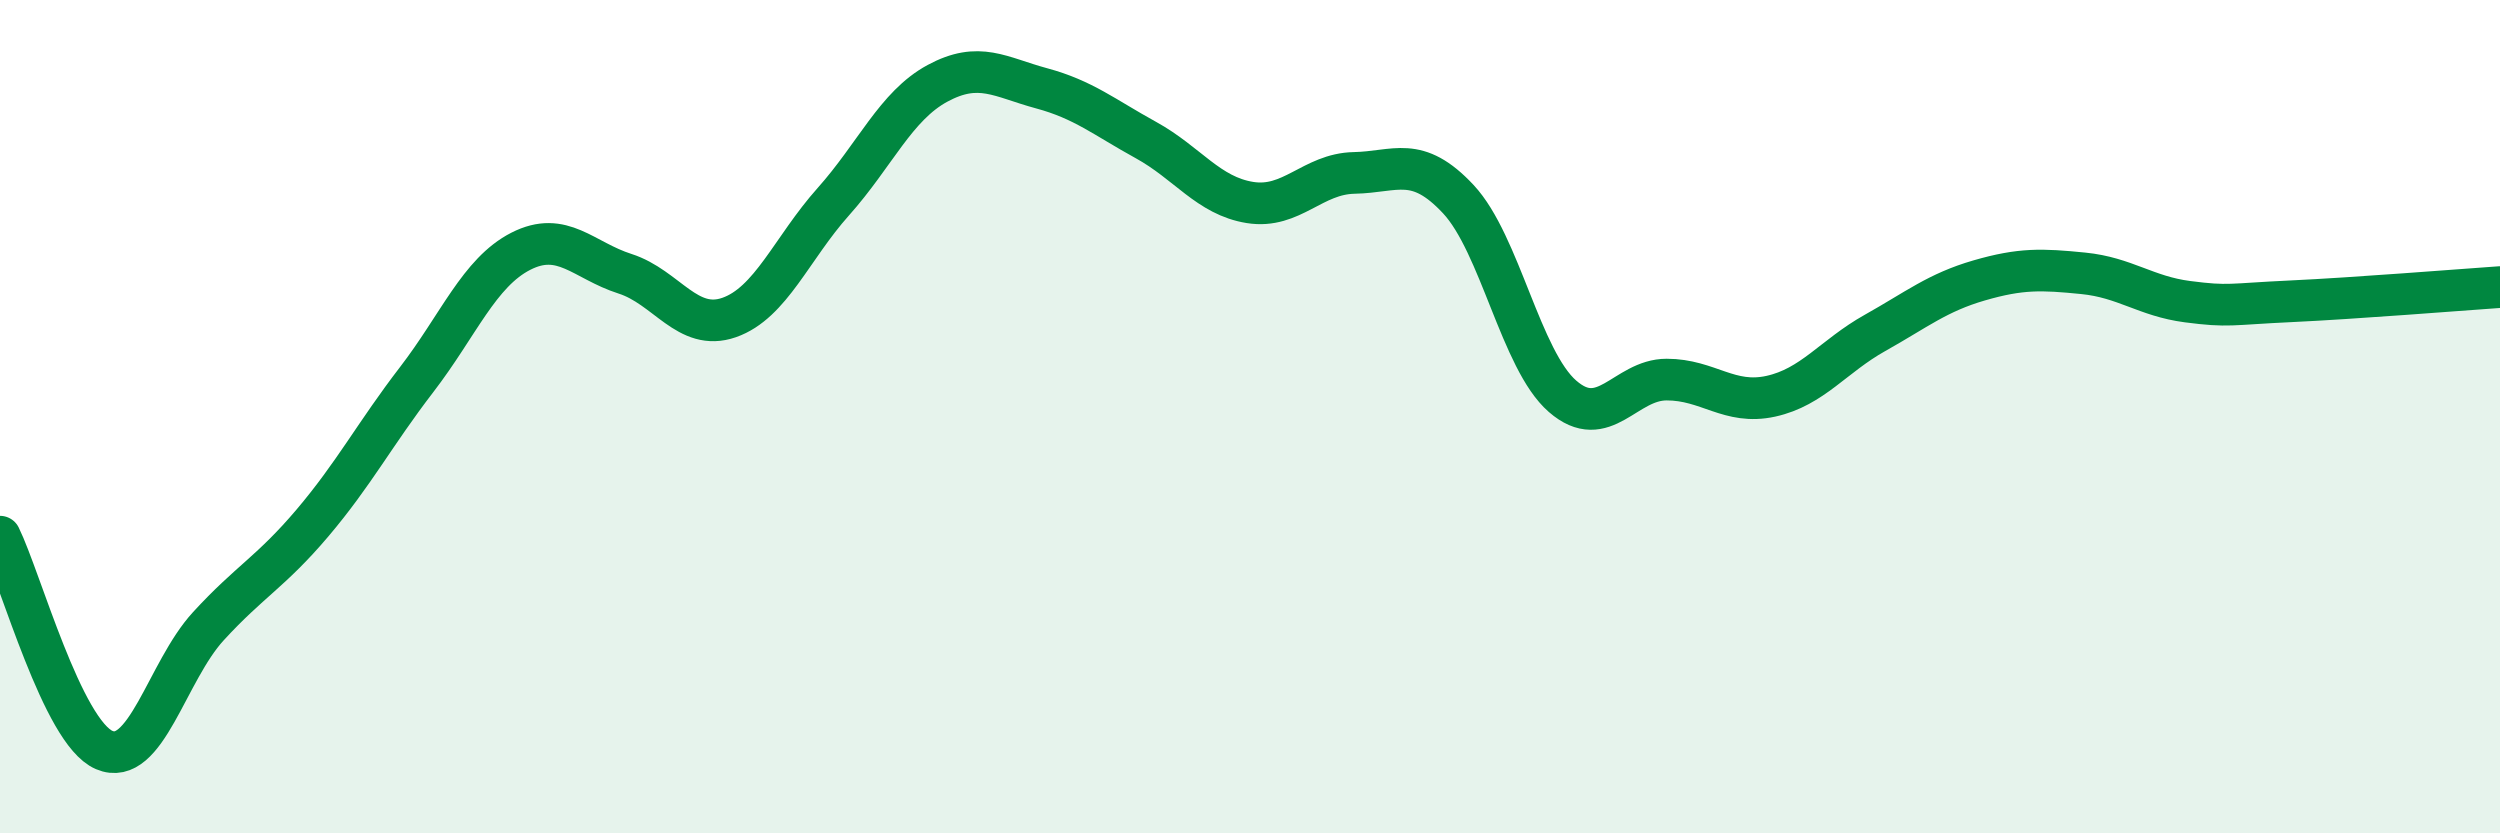 
    <svg width="60" height="20" viewBox="0 0 60 20" xmlns="http://www.w3.org/2000/svg">
      <path
        d="M 0,12.88 C 0.5,13.9 1.5,17.57 2.5,18 C 3.5,18.43 4,16.12 5,15.03 C 6,13.94 6.5,13.73 7.5,12.55 C 8.5,11.37 9,10.41 10,9.11 C 11,7.81 11.5,6.54 12.5,6.03 C 13.5,5.52 14,6.25 15,6.57 C 16,6.89 16.5,7.97 17.5,7.62 C 18.5,7.27 19,5.96 20,4.84 C 21,3.72 21.5,2.54 22.5,2 C 23.5,1.46 24,1.85 25,2.12 C 26,2.39 26.5,2.81 27.5,3.36 C 28.5,3.91 29,4.7 30,4.86 C 31,5.02 31.5,4.17 32.5,4.15 C 33.5,4.13 34,3.71 35,4.78 C 36,5.85 36.5,8.64 37.5,9.51 C 38.5,10.38 39,9.11 40,9.11 C 41,9.11 41.5,9.73 42.5,9.51 C 43.5,9.29 44,8.55 45,7.99 C 46,7.43 46.5,7.02 47.5,6.73 C 48.5,6.44 49,6.46 50,6.56 C 51,6.66 51.5,7.11 52.5,7.24 C 53.5,7.37 53.5,7.3 55,7.23 C 56.5,7.16 59,6.96 60,6.89L60 20L0 20Z"
        fill="#008740"
        opacity="0.1"
        stroke-linecap="round"
        stroke-linejoin="round"
      />
      <path
        d="M 0,12.88 C 0.5,13.9 1.5,17.57 2.5,18 C 3.5,18.43 4,16.12 5,15.03 C 6,13.94 6.5,13.73 7.5,12.55 C 8.5,11.37 9,10.41 10,9.11 C 11,7.81 11.5,6.54 12.5,6.03 C 13.5,5.52 14,6.25 15,6.57 C 16,6.89 16.5,7.97 17.5,7.62 C 18.5,7.27 19,5.96 20,4.84 C 21,3.72 21.5,2.54 22.5,2 C 23.5,1.46 24,1.85 25,2.12 C 26,2.39 26.5,2.81 27.5,3.36 C 28.5,3.91 29,4.7 30,4.86 C 31,5.02 31.5,4.17 32.5,4.15 C 33.5,4.13 34,3.71 35,4.78 C 36,5.85 36.5,8.64 37.5,9.51 C 38.5,10.38 39,9.11 40,9.11 C 41,9.11 41.5,9.73 42.5,9.51 C 43.5,9.29 44,8.55 45,7.99 C 46,7.43 46.5,7.02 47.5,6.73 C 48.5,6.44 49,6.46 50,6.56 C 51,6.66 51.5,7.11 52.5,7.24 C 53.5,7.37 53.5,7.3 55,7.23 C 56.5,7.16 59,6.96 60,6.89"
        stroke="#008740"
        stroke-width="1"
        fill="none"
        stroke-linecap="round"
        stroke-linejoin="round"
      />
    </svg>
  